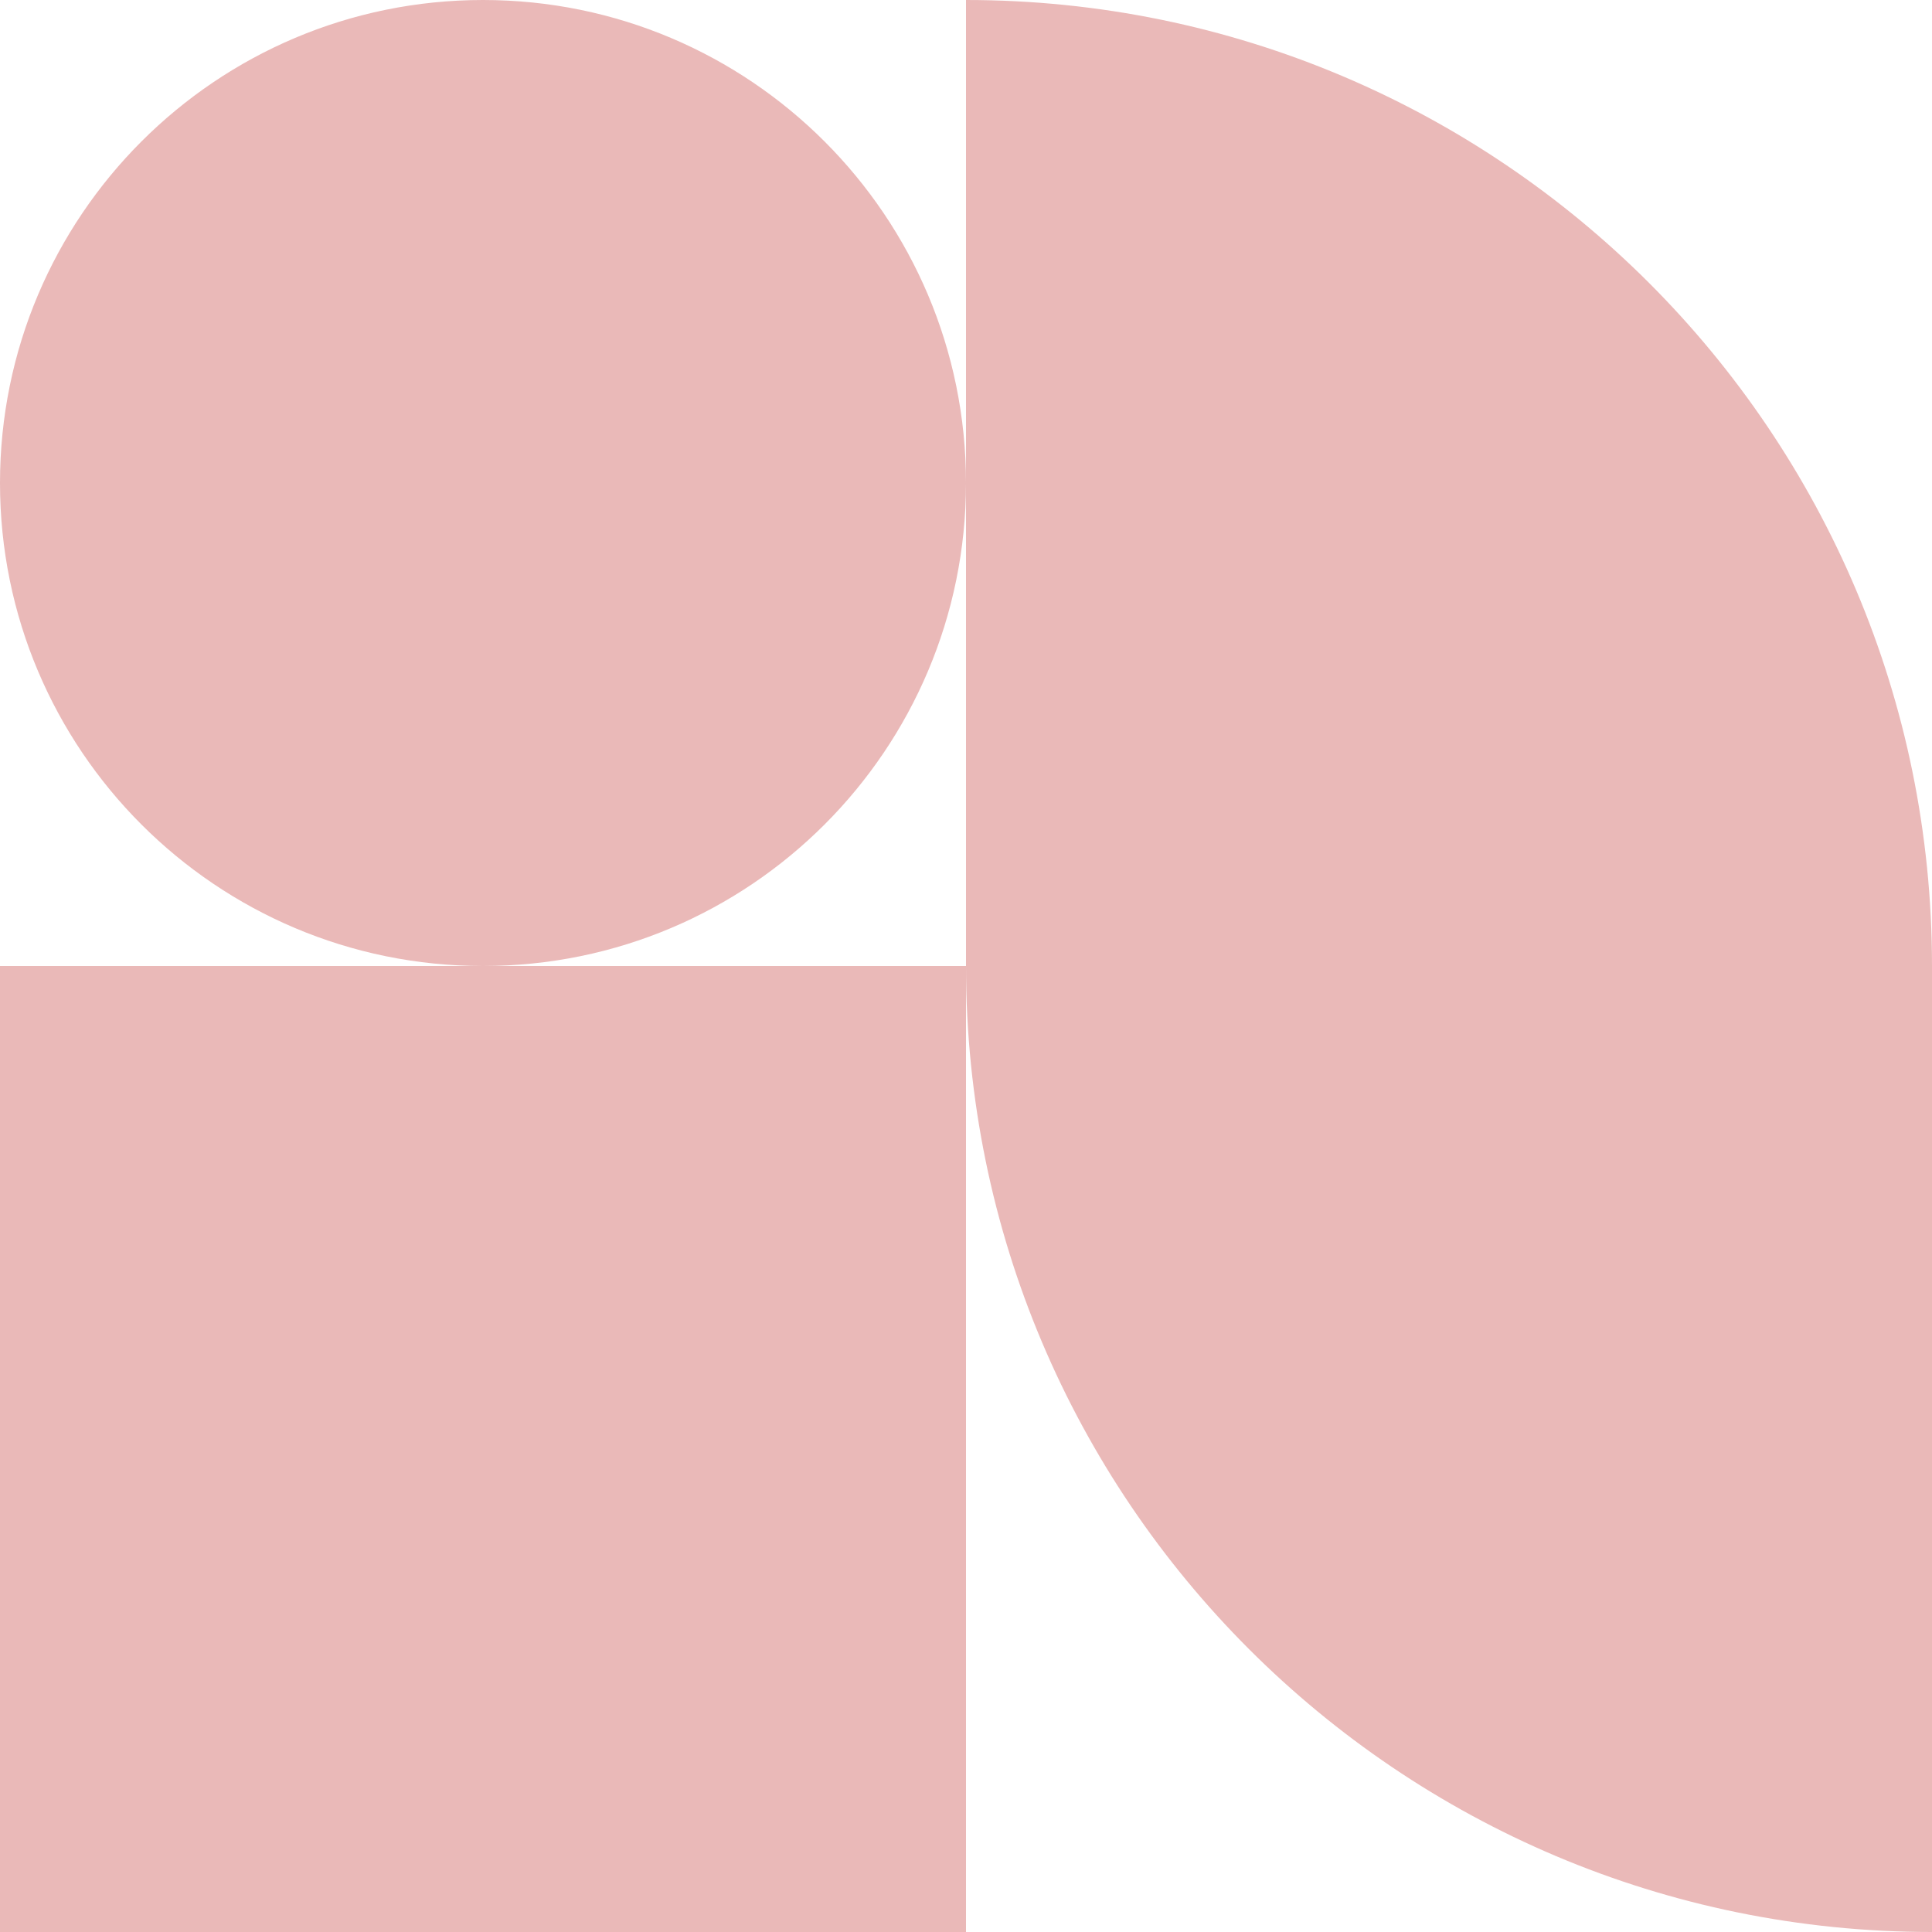 <svg xmlns="http://www.w3.org/2000/svg" viewBox="0 0 500 500"><path d="M500 250v250c-138.07 0-250-111.93-250-250V0c138.08 0 250 111.93 250 250zM0 250h250v250H0zm125 0C55.96 250 0 194.03 0 125 0 55.96 55.96 0 125 0c69.04 0 125 55.96 125 125 0 69.03-55.96 125-125 125z" fill="#eab9b8"/></svg>